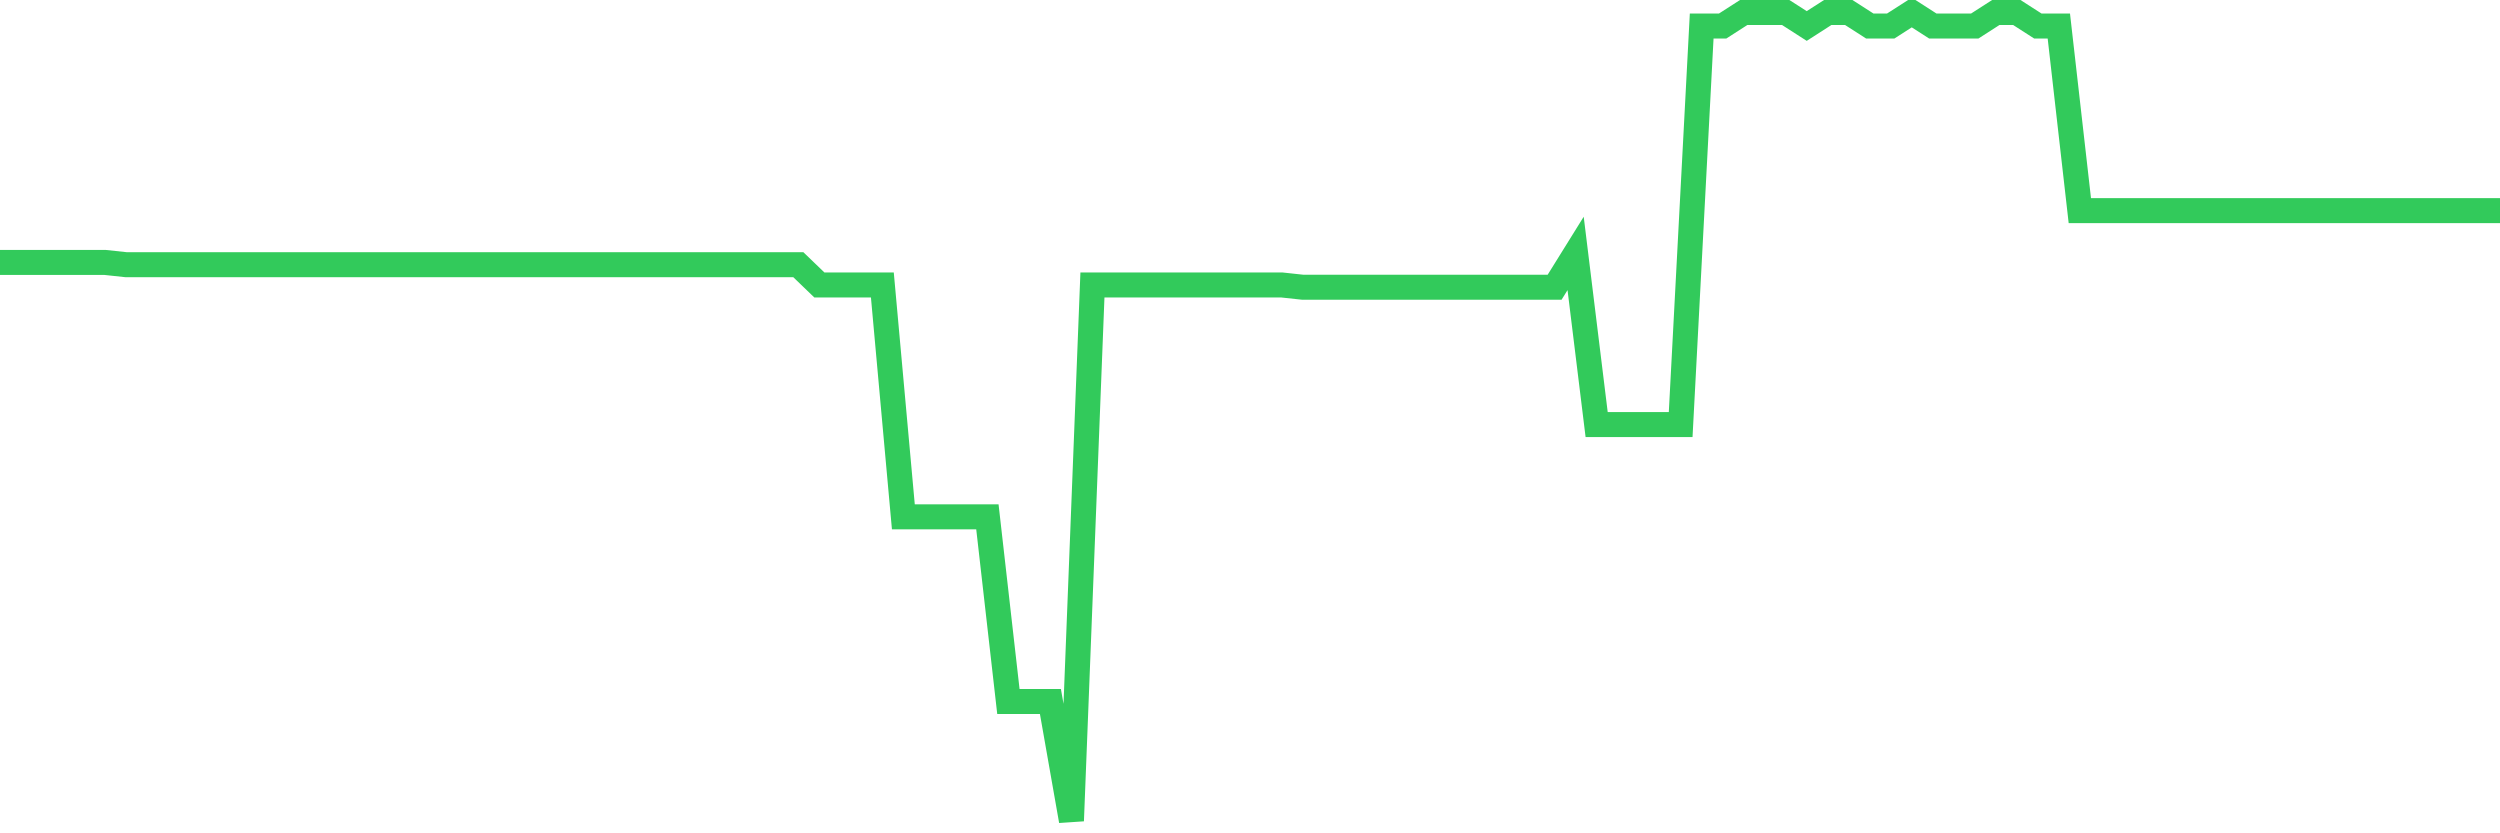 <svg
  xmlns="http://www.w3.org/2000/svg"
  xmlns:xlink="http://www.w3.org/1999/xlink"
  width="120"
  height="40"
  viewBox="0 0 120 40"
  preserveAspectRatio="none"
>
  <polyline
    points="0,12.597 1.008,12.597 2.017,12.597 3.025,12.597 4.034,12.597 5.042,12.597 6.05,12.705 7.059,12.705 8.067,12.705 9.076,12.705 10.084,12.705 11.092,12.705 12.101,12.705 13.109,12.705 14.118,12.705 15.126,12.705 16.134,12.705 17.143,12.705 18.151,12.705 19.16,12.705 20.168,12.705 21.176,12.705 22.185,12.705 23.193,12.705 24.202,12.705 25.21,12.705 26.218,12.705 27.227,12.705 28.235,12.705 29.244,12.705 30.252,12.705 31.261,12.705 32.269,12.705 33.277,12.705 34.286,12.705 35.294,12.705 36.303,12.705 37.311,12.705 38.319,12.705 39.328,13.677 40.336,13.677 41.345,13.677 42.353,13.677 43.361,24.809 44.37,24.809 45.378,24.809 46.387,24.809 47.395,24.809 48.403,33.672 49.412,33.672 50.42,33.672 51.429,39.4 52.437,13.677 53.445,13.677 54.454,13.677 55.462,13.677 56.471,13.677 57.479,13.677 58.487,13.677 59.496,13.677 60.504,13.677 61.513,13.677 62.521,13.786 63.529,13.786 64.538,13.786 65.546,13.786 66.555,13.786 67.563,13.786 68.571,13.786 69.58,13.786 70.588,13.786 71.597,13.786 72.605,13.786 73.613,13.786 74.622,13.786 75.63,12.164 76.639,20.378 77.647,20.378 78.655,20.378 79.664,20.378 80.672,20.378 81.681,1.248 82.689,1.248 83.697,0.6 84.706,0.6 85.714,0.6 86.723,1.248 87.731,0.6 88.739,0.6 89.748,1.248 90.756,1.248 91.765,0.6 92.773,1.248 93.782,1.248 94.79,1.248 95.798,0.6 96.807,0.6 97.815,1.248 98.824,1.248 99.832,10.111 100.84,10.111 101.849,10.111 102.857,10.111 103.866,10.111 104.874,10.111 105.882,10.111 106.891,10.111 107.899,10.111 108.908,10.111 109.916,10.111 110.924,10.111 111.933,10.111 112.941,10.111 113.95,10.111 114.958,10.111 115.966,10.111 116.975,10.111 117.983,10.111 118.992,10.111 120,10.111"
    fill="none"
    stroke="#32ca5b"
    stroke-width="1.2"
  >
  </polyline>
</svg>